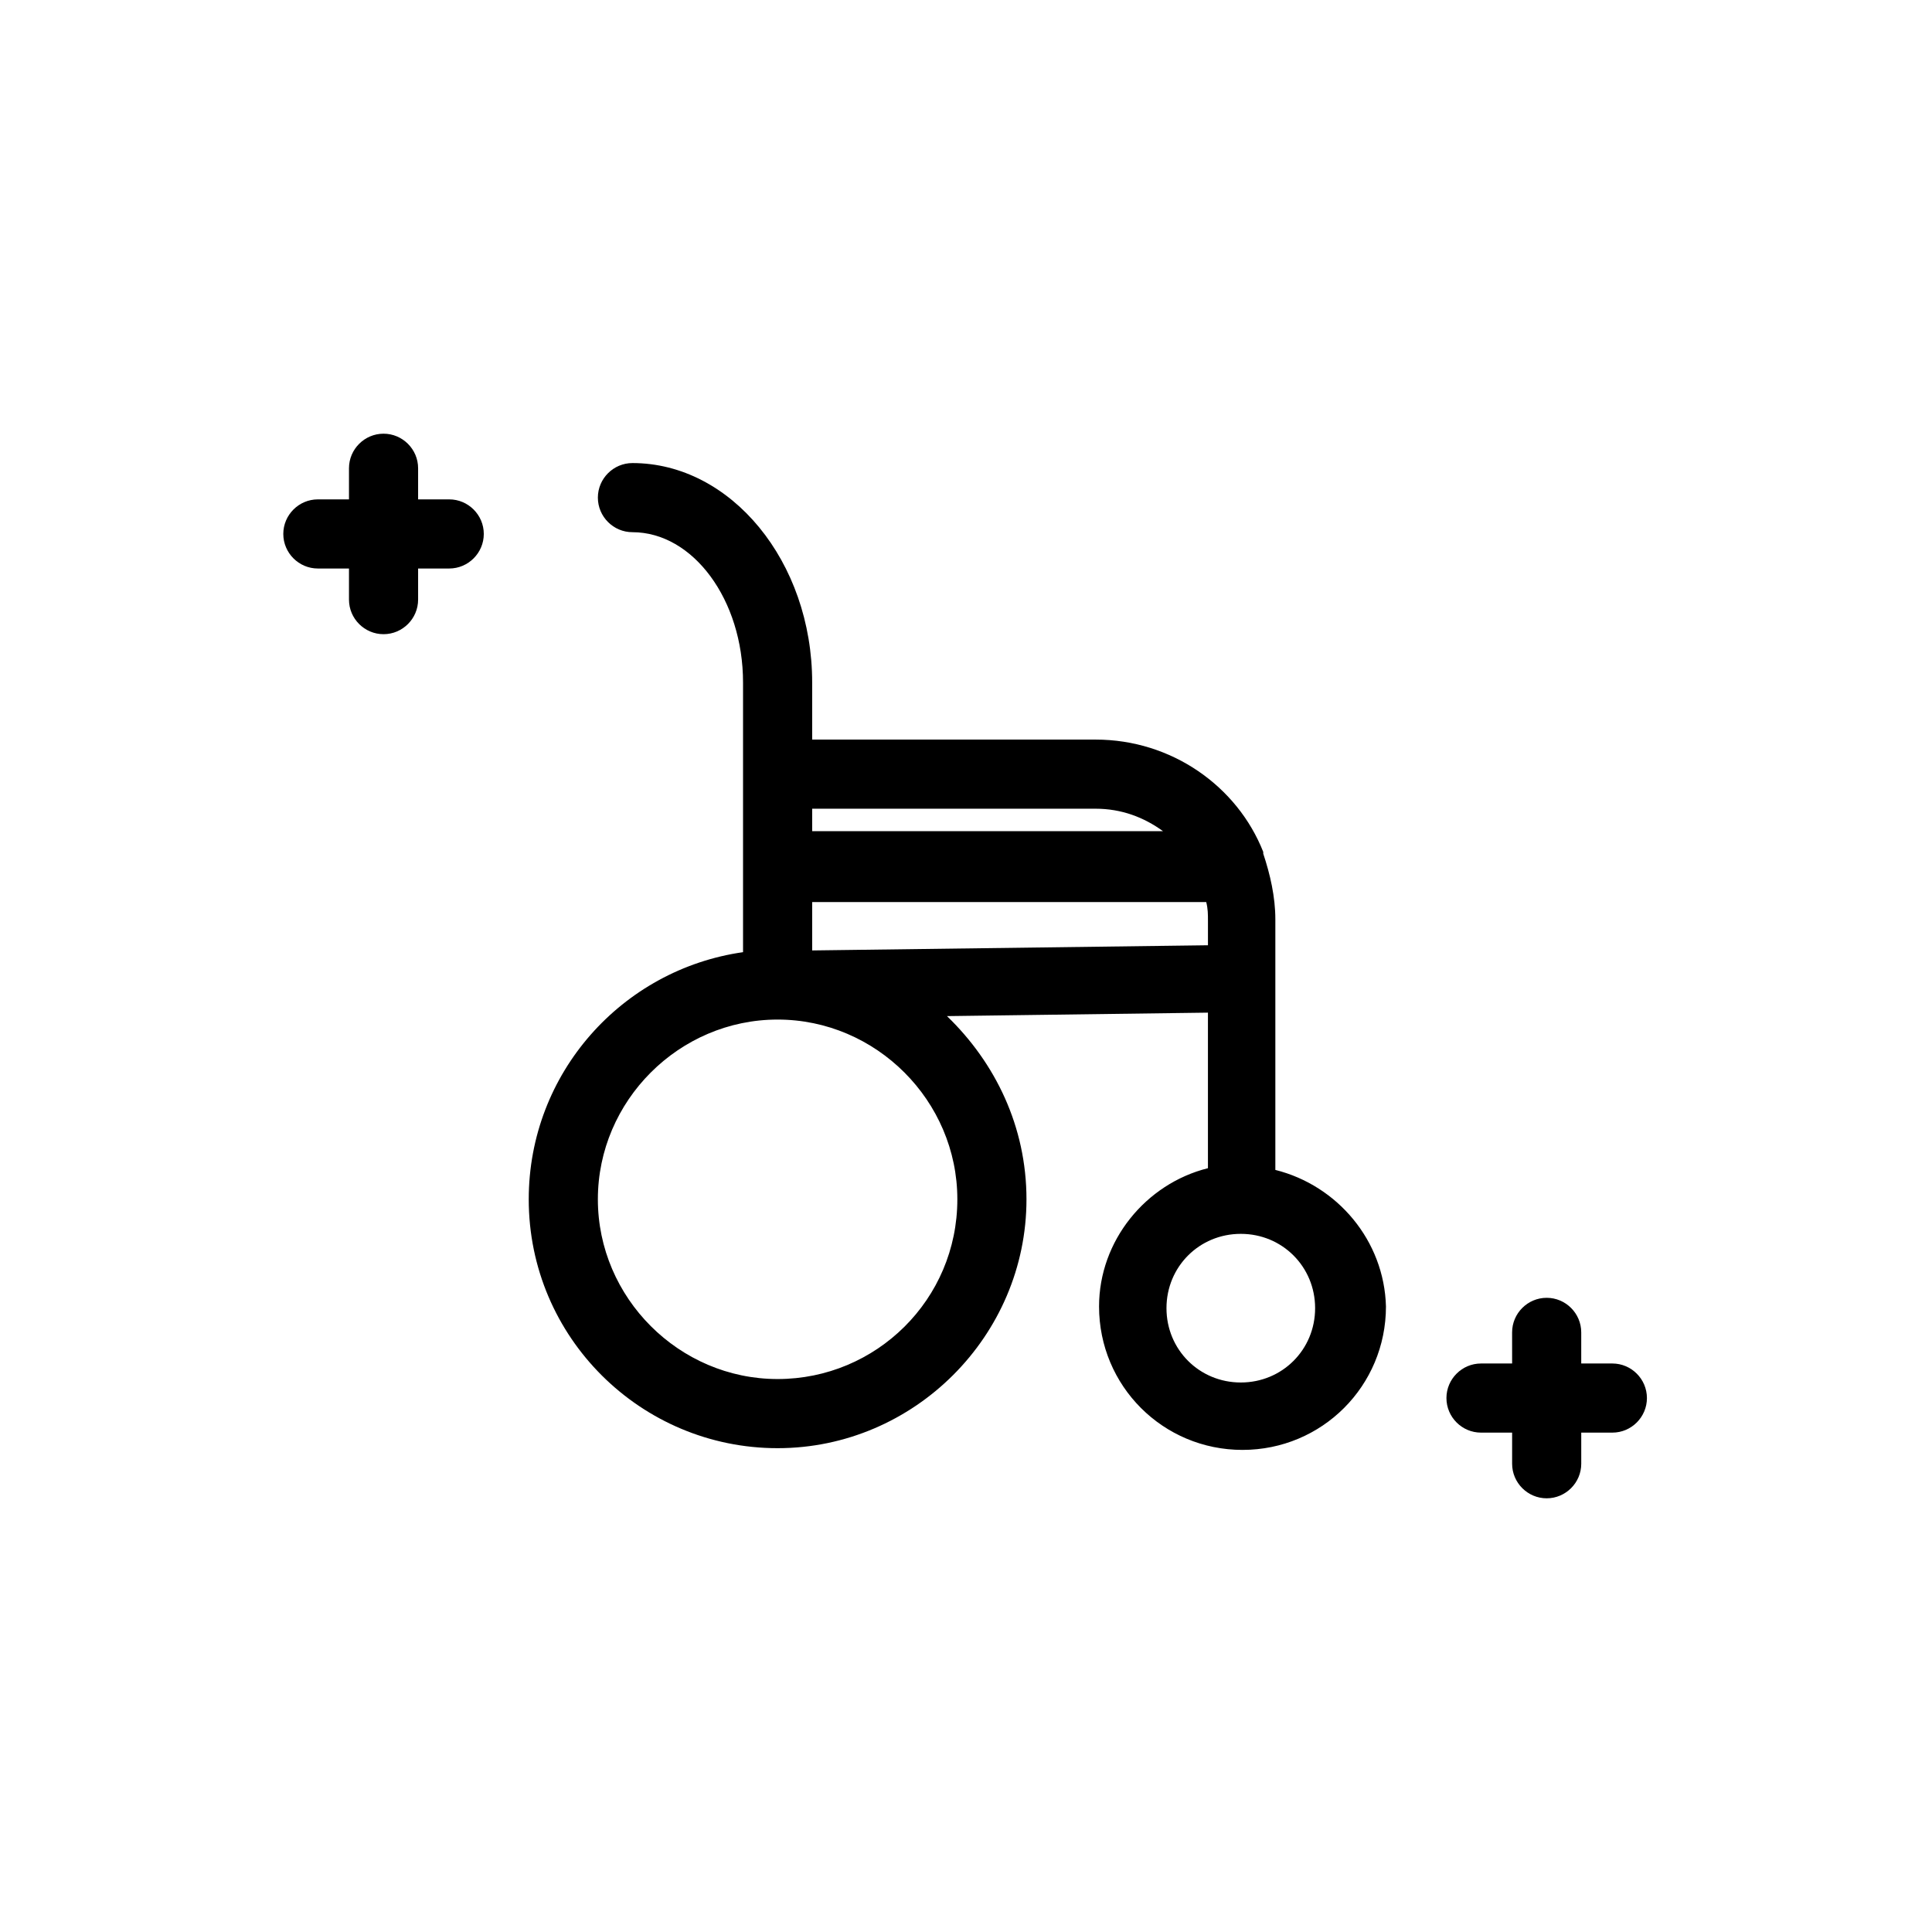 <?xml version="1.0" encoding="UTF-8"?>
<!-- Uploaded to: SVG Repo, www.svgrepo.com, Generator: SVG Repo Mixer Tools -->
<svg fill="#000000" width="800px" height="800px" version="1.1" viewBox="144 144 512 512" xmlns="http://www.w3.org/2000/svg">
 <g>
  <path d="m571.29 505.34h-8.246v-8.246c0-5.039-4.121-9.16-9.16-9.16-5.039 0-9.16 4.121-9.16 9.16l0.004 8.246h-8.246c-5.039 0-9.16 4.121-9.16 9.16s4.121 9.16 9.16 9.16h8.246v8.246c0 5.039 4.121 9.16 9.16 9.16s9.16-4.121 9.16-9.16v-8.246h8.246c5.039 0 9.16-4.121 9.16-9.16-0.004-5.039-4.125-9.16-9.164-9.16z"/>
  <path d="m263.05 276.34h-8.246v-8.246c0-5.039-4.121-9.16-9.16-9.16-5.039 0-9.16 4.121-9.16 9.16v8.246h-8.246c-5.039 0-9.16 4.121-9.16 9.16 0 5.039 4.121 9.16 9.16 9.16h8.246v8.246c0 5.039 4.121 9.16 9.16 9.16 5.039 0 9.16-4.121 9.16-9.16v-8.246h8.246c5.039 0 9.16-4.121 9.16-9.16 0-5.039-4.121-9.16-9.16-9.16z"/>
  <path d="m481.98 454.04v-66.41c0-5.953-1.375-11.91-3.207-17.406v-0.457c-6.871-17.406-24.273-29.77-44.426-29.77h-75.113v-15.113c0-32.062-21.527-58.168-47.633-58.168-5.039 0-9.16 4.121-9.16 9.16 0 5.039 4.121 9.16 9.16 9.16 16.031 0 29.312 17.863 29.312 39.848v71.449c-32.062 4.582-56.793 32.062-56.793 65.496 0 36.641 29.77 65.953 65.953 65.953 36.184 0 65.953-29.77 65.953-65.953 0-19.238-8.246-36.184-21.07-48.551l69.16-0.918v41.223c-16.488 4.121-28.855 19.238-28.855 36.641 0 21.07 16.945 38.016 38.016 38.016 21.07 0 38.016-16.945 38.016-38.016-0.457-17.406-12.824-32.062-29.312-36.184zm-47.633-95.723c6.871 0 12.824 2.289 17.863 5.953h-92.977v-5.953zm-36.641 103.51c0 26.566-21.527 47.633-47.633 47.633s-47.633-21.527-47.633-47.633 21.527-47.633 47.633-47.633c26.109 0 47.633 21.527 47.633 47.633zm-38.473-65.953v-12.824h104.43c0.457 1.832 0.457 3.207 0.457 5.039v6.414zm113.59 114.5c-10.992 0-19.695-8.703-19.695-19.695 0-10.992 8.703-19.695 19.695-19.695 10.992 0 19.695 8.703 19.695 19.695 0 10.992-8.703 19.695-19.695 19.695z"/>
 </g>
</svg>